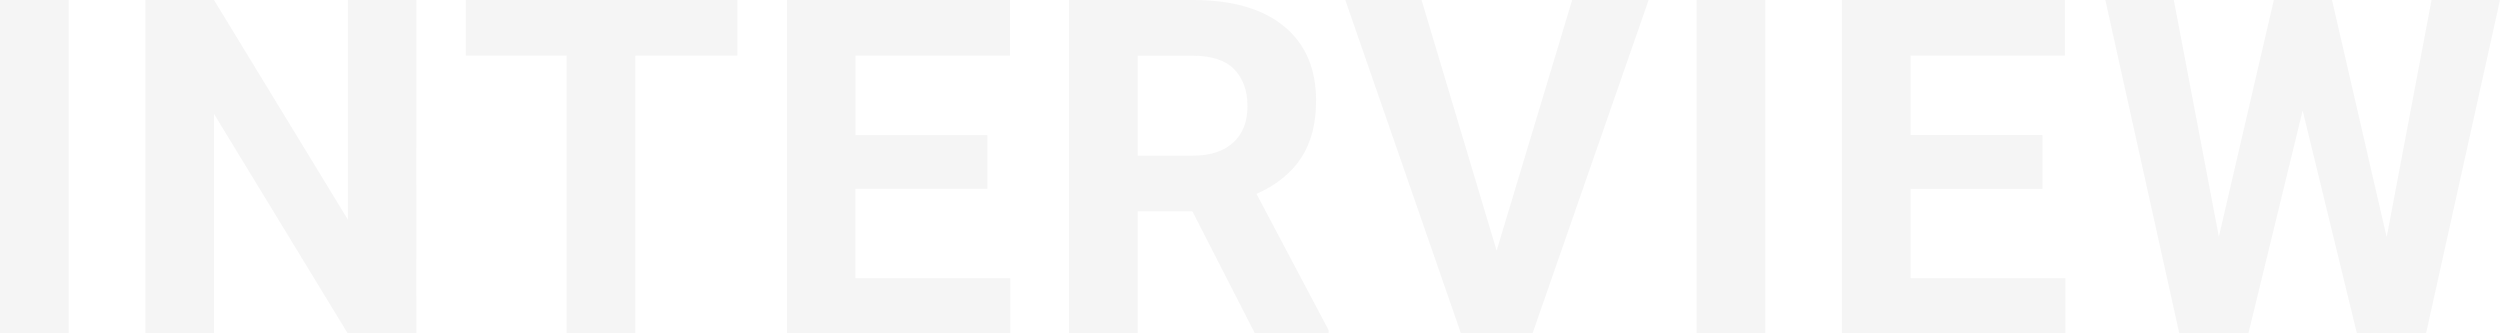 <svg viewBox="0 0 746.53 99.53" xmlns="http://www.w3.org/2000/svg"><g fill="#e6e6e6" opacity=".4"><path d="m20.51 99.53h-20.51v-99.53h20.51z"/><path d="m124.33 99.53h-20.51l-39.92-65.53v65.53h-20.51v-99.53h20.51l40 65.62v-65.62h20.44z"/><path d="m220.2 16.61h-30.49v82.92h-20.51v-82.92h-30.08v-16.61h81.08z"/><path d="m294.84 56.4h-39.38v26.66h46.21v16.47h-66.67v-99.53h66.59v16.61h-46.13v23.72h39.38z"/><path d="m356.06 63.1h-16.33v36.43h-20.51v-99.53h37q17.64 0 27.21 7.86t9.57 22.22q0 10.19-4.41 17t-13.38 10.82l21.53 40.67v1h-22zm-16.33-16.62h16.54q7.73 0 12-3.93t4.24-10.83q0-7-4-11.08c-2.66-2.68-6.76-4-12.27-4h-16.51z"/><path d="m446.91 74.85 22.56-74.85h22.83l-34.66 99.53h-21.39l-34.53-99.53h22.77z"/><path d="m527.14 99.53h-20.51v-99.53h20.51z"/><path d="m609.91 56.4h-39.38v26.66h46.21v16.47h-66.74v-99.53h66.6v16.61h-46.07v23.72h39.38z"/><path d="m712.69 70.82 13.4-70.82h20.44l-22.08 99.53h-20.65l-16.2-66.53-16.2 66.53h-20.64l-22.08-99.53h20.44l13.46 70.68 16.42-70.68h17.36z"/></g></svg>